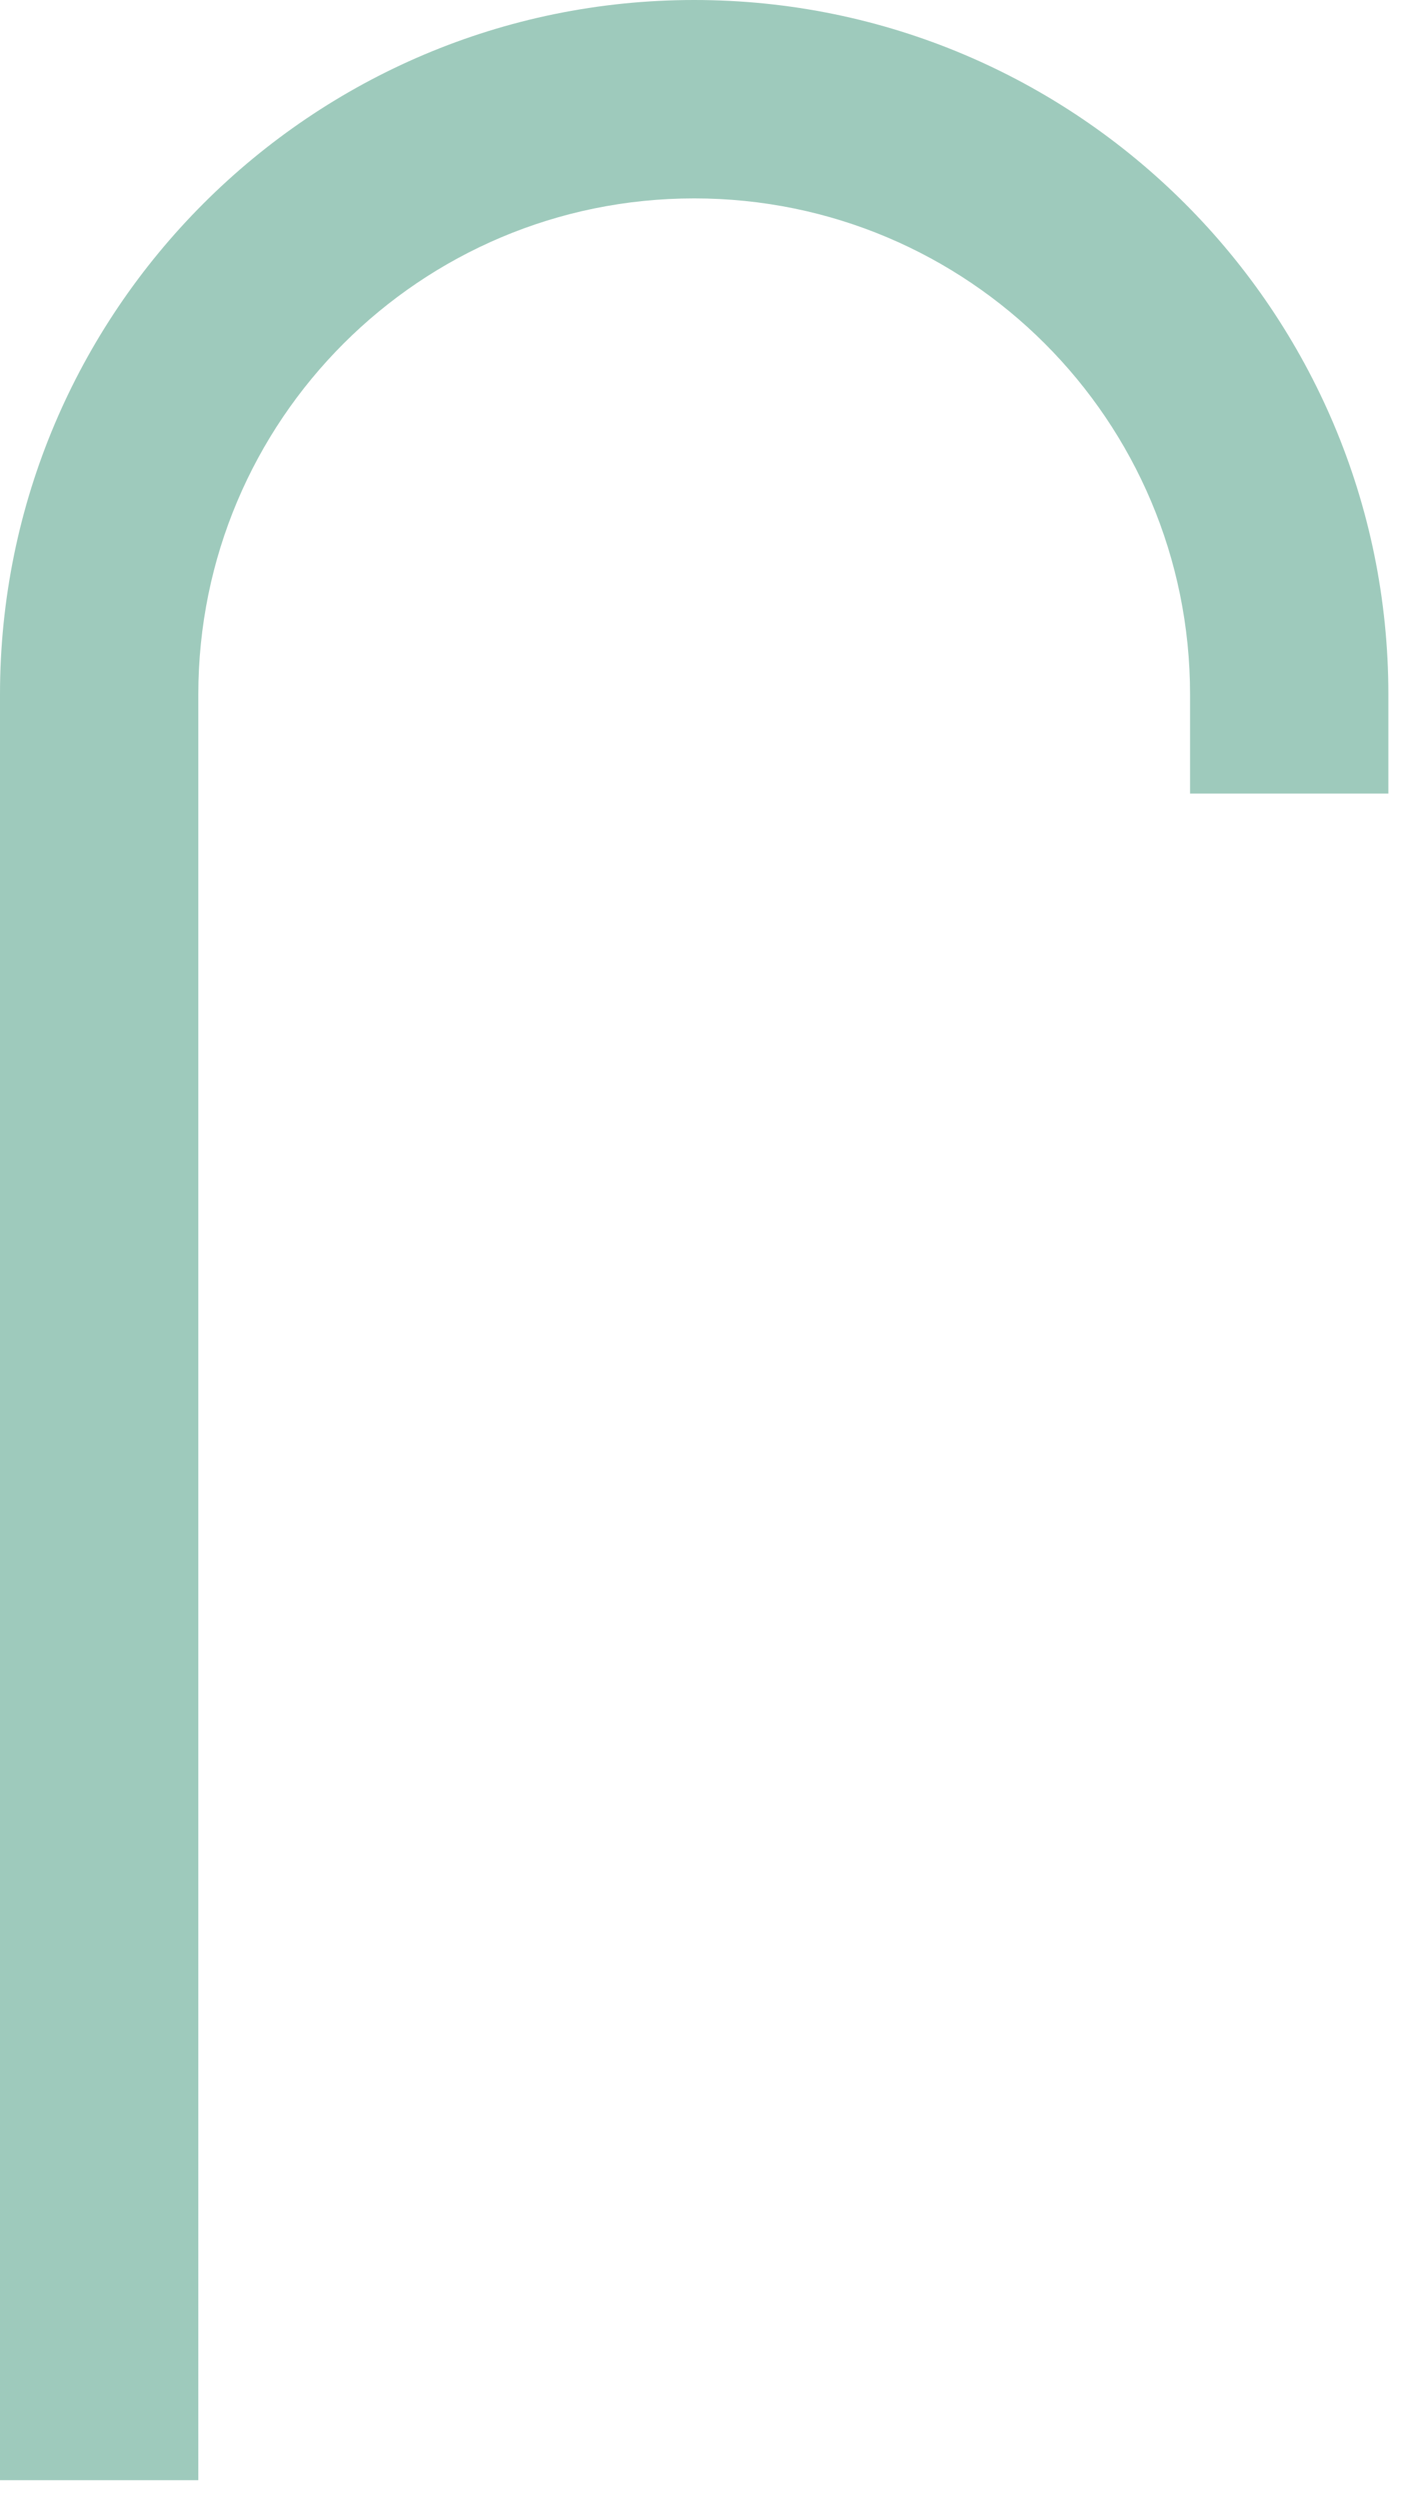 <svg preserveAspectRatio="none" width="100%" height="100%" overflow="visible" style="display: block;" viewBox="0 0 8 14" fill="none" xmlns="http://www.w3.org/2000/svg">
<path id="Vector" d="M1.111 13.889H0V3.889C0 1.743 1.743 0 3.889 0C6.035 0 7.778 1.743 7.778 3.889V4.444H6.667V3.889C6.667 2.354 5.424 1.111 3.889 1.111C2.354 1.111 1.111 2.354 1.111 3.889V13.889Z" fill="#9ECABC"/>
</svg>
